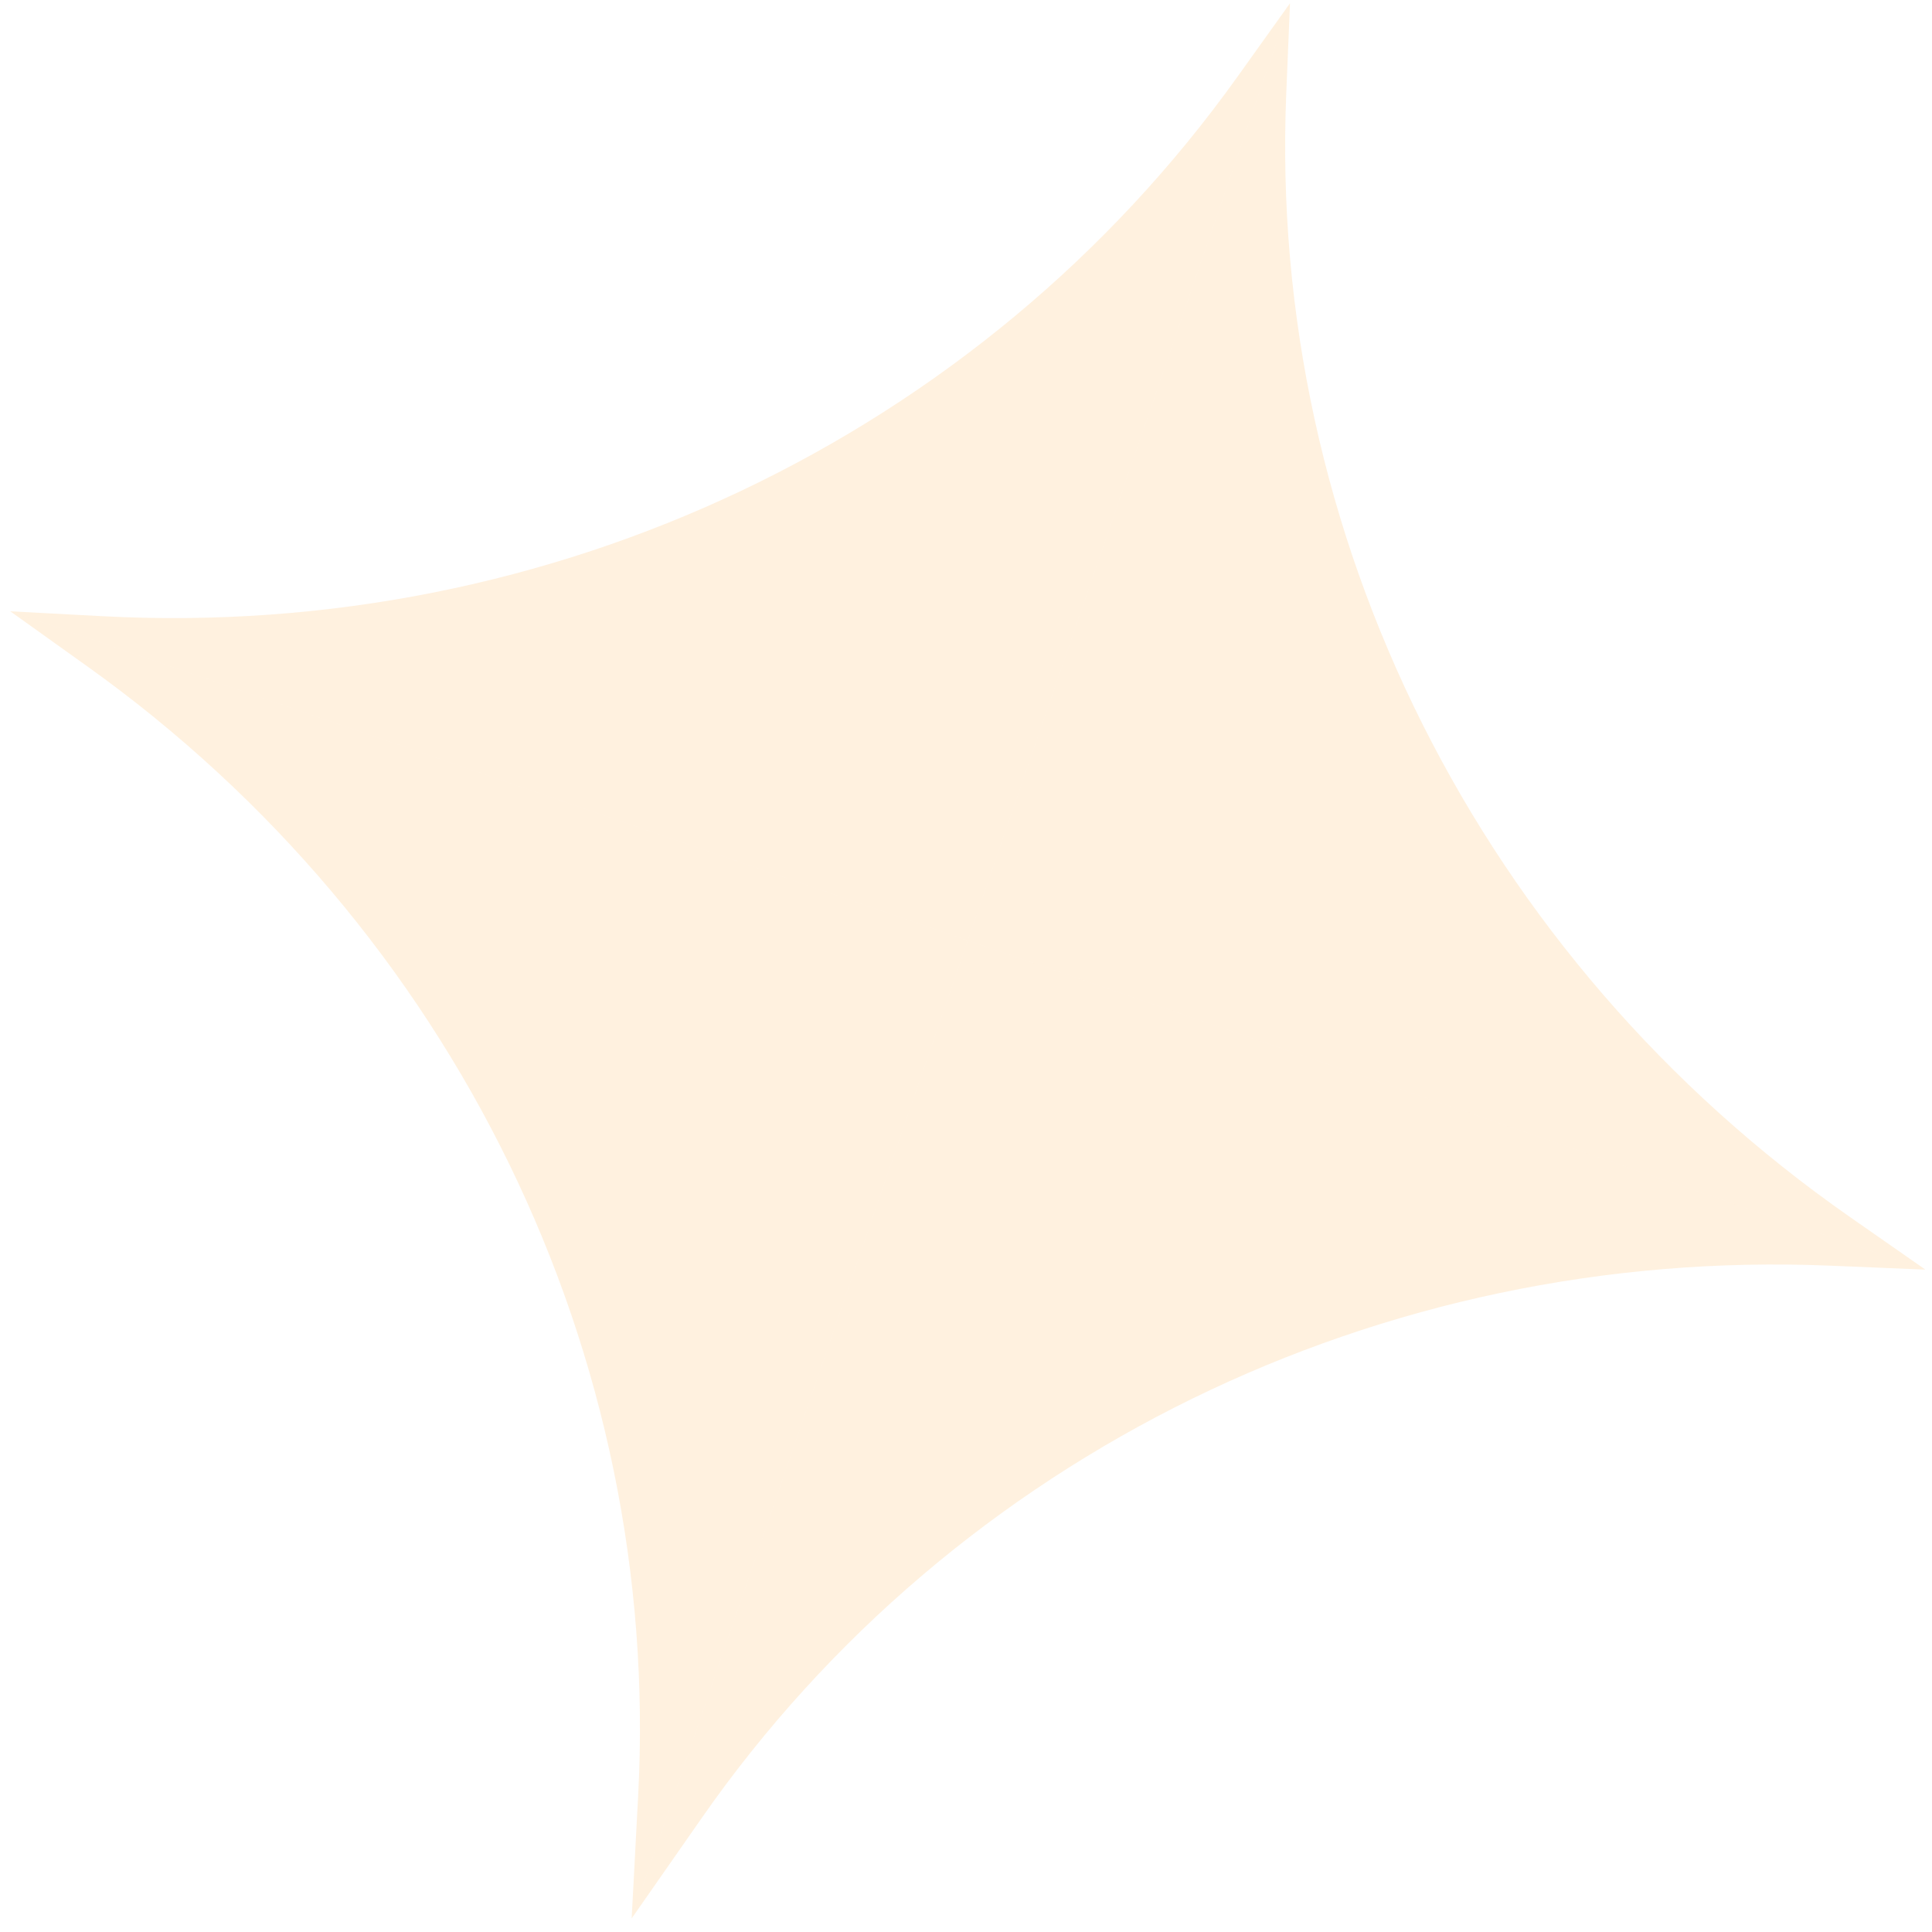 <svg width="83" height="83" viewBox="0 0 83 83" fill="none" xmlns="http://www.w3.org/2000/svg">
<g id="Vector">
<path d="M55.419 0.141L41.579 40.403L0.441 26.262L4.395 26.472C23.717 27.498 42.105 18.761 53.157 3.304L55.419 0.141Z" fill="#FFA62B" fill-opacity="0.15"/>
<path d="M27.137 82.416L41.579 40.403L0.441 26.262L3.773 28.644C19.506 39.89 28.421 58.176 27.416 77.141L27.137 82.416Z" fill="#FFA62B" fill-opacity="0.15"/>
<path d="M55.419 0.141L41.579 40.403L82.716 54.544L79.469 52.279C63.6 41.207 54.47 23.011 55.258 4.026L55.419 0.141Z" fill="#FFA62B" fill-opacity="0.15"/>
<path d="M27.137 82.416L41.579 40.403L82.716 54.544L78.624 54.374C59.302 53.57 41.028 62.51 30.16 78.084L27.137 82.416Z" fill="#FFA62B" fill-opacity="0.15"/>
</g>
</svg>
